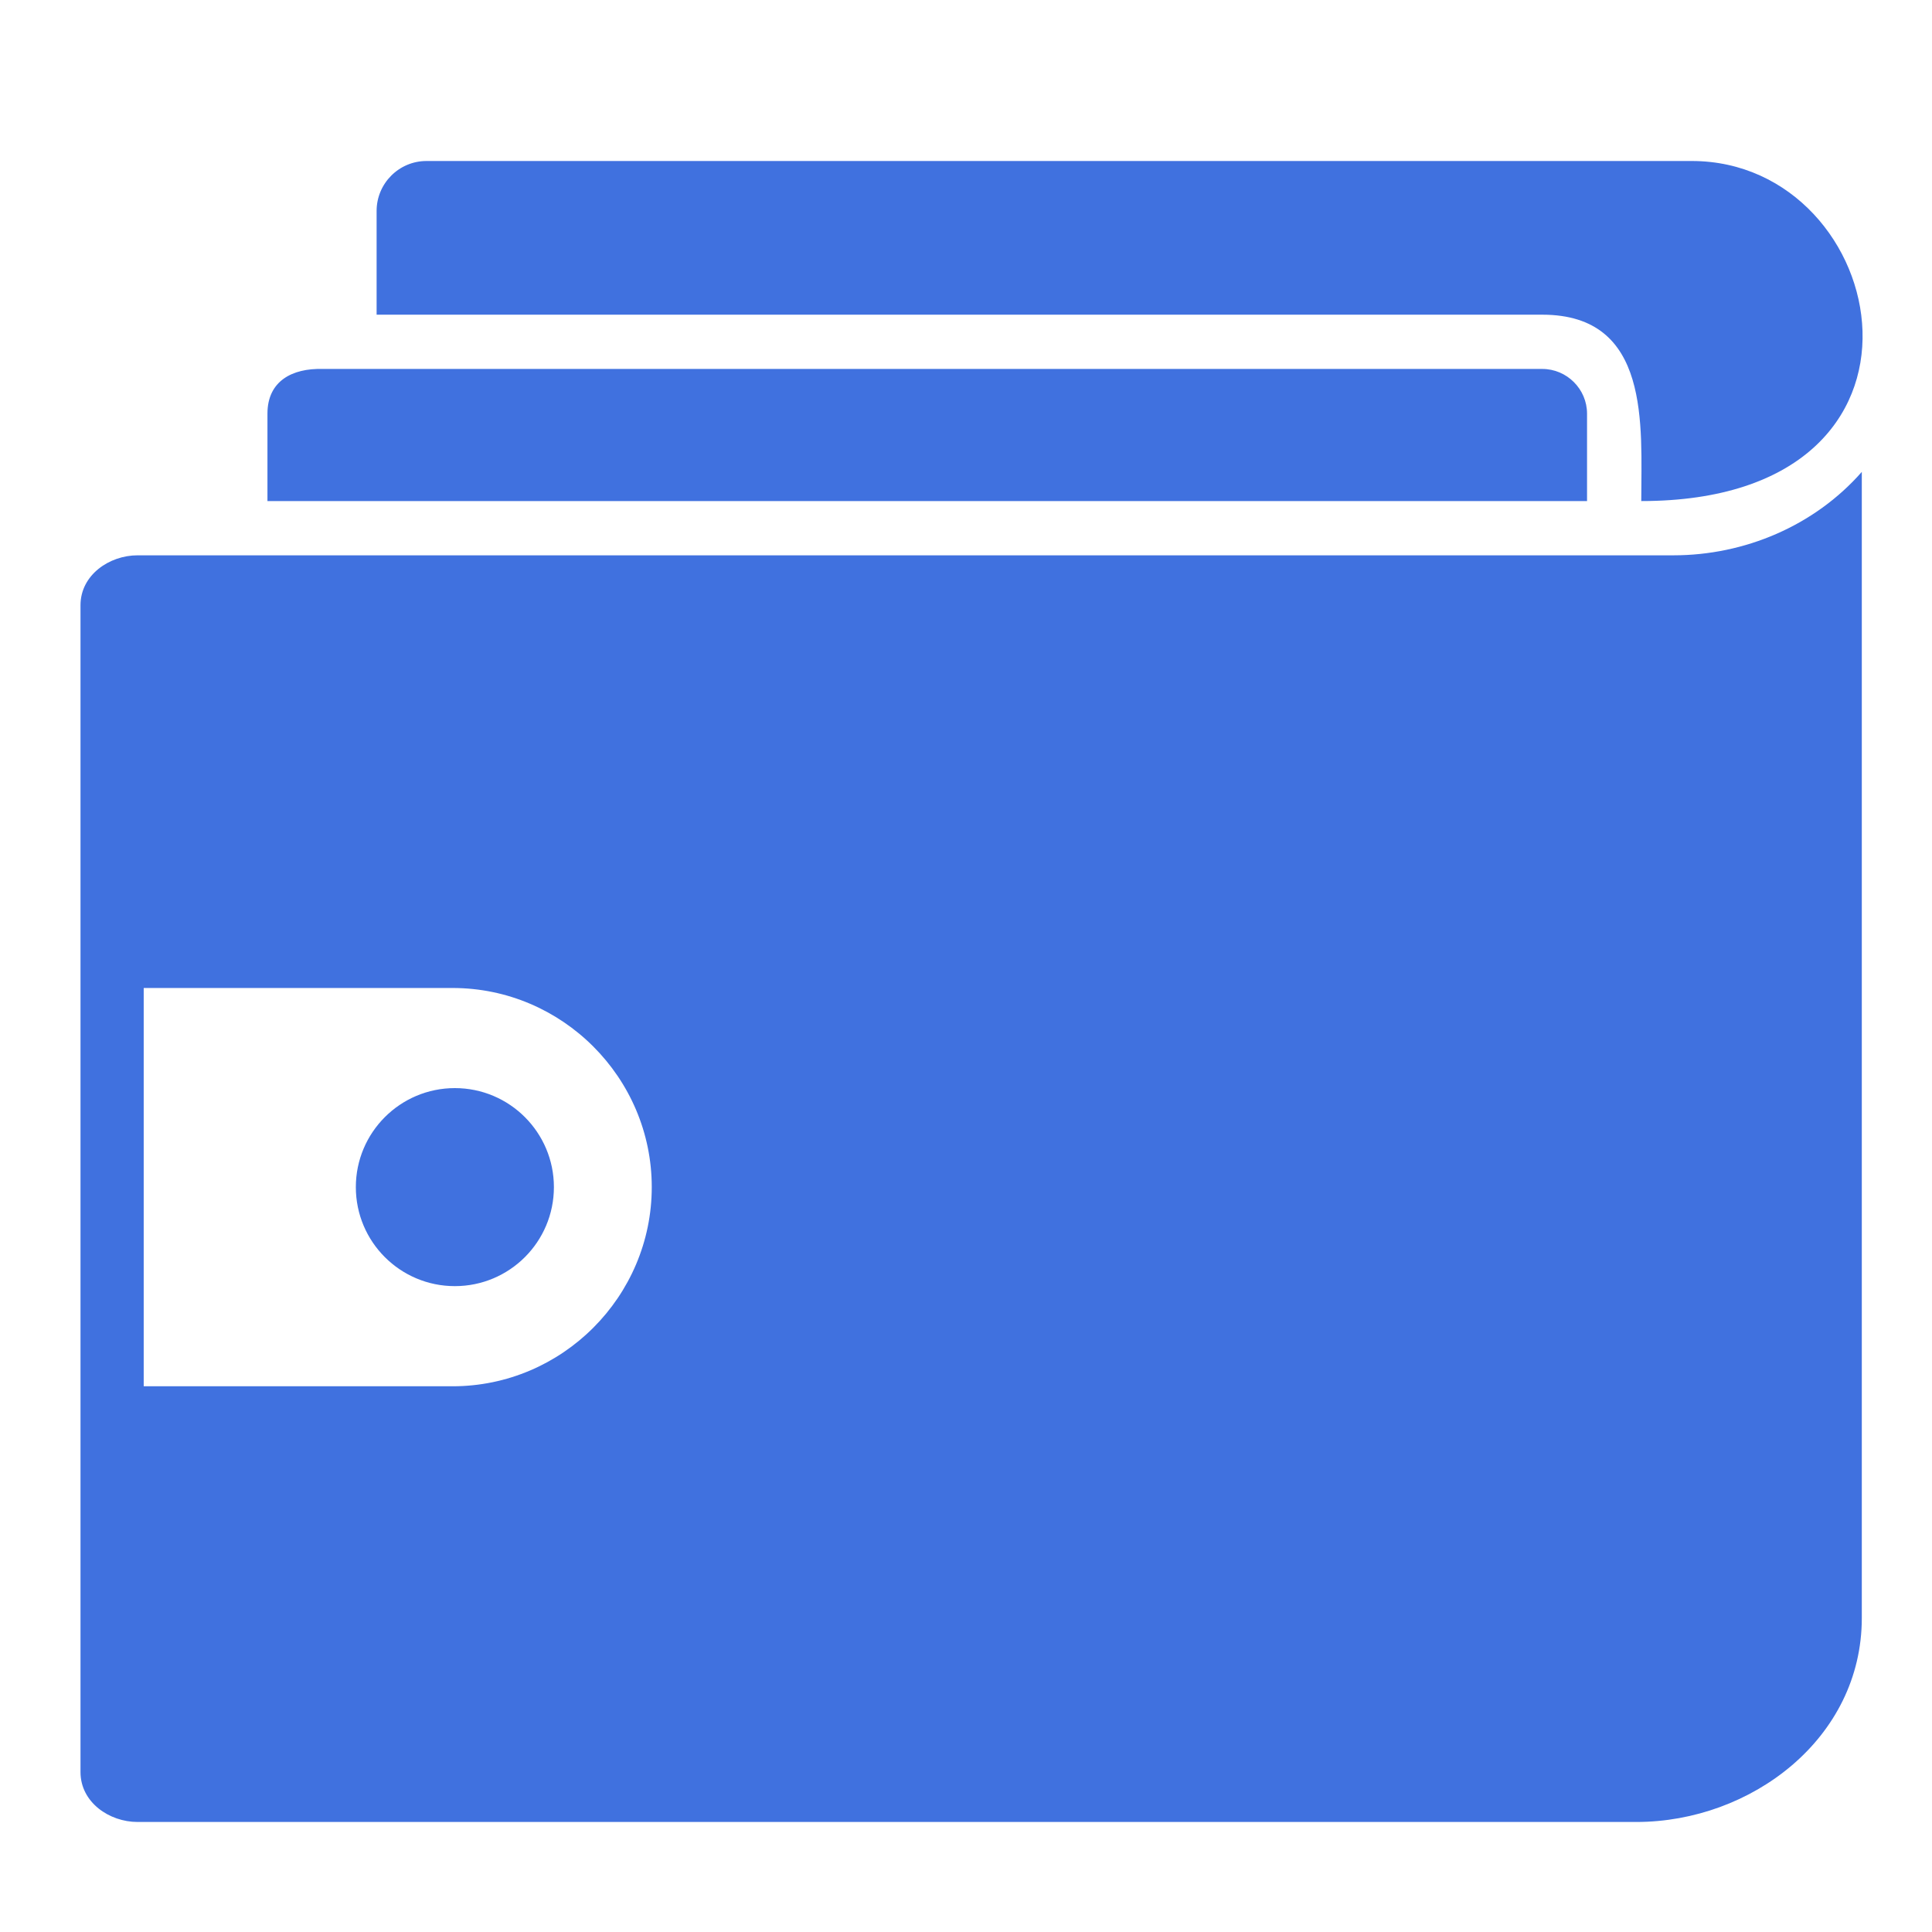 <svg width="60" height="60" viewBox="0 0 60 60" fill="none" xmlns="http://www.w3.org/2000/svg">
<path fill-rule="evenodd" clip-rule="evenodd" d="M4.272 17.246C3.394 17.246 2.5 17.857 2.5 18.795V55.033C2.5 55.974 3.395 56.583 4.272 56.583H50.818C54.378 56.583 57.82 53.993 57.82 50.249V14.655C56.353 16.326 54.185 17.246 51.97 17.246C36.07 17.246 20.171 17.246 4.272 17.246ZM8.306 15.561H49.287V12.846C49.287 12.084 48.66 11.458 47.898 11.458H10.011C9.087 11.434 8.306 11.824 8.306 12.846V15.561ZM50.971 15.561C60.983 15.561 58.758 5 52.54 5H13.245C12.392 5 11.696 5.695 11.696 6.55V9.773H47.898C51.272 9.773 50.971 13.22 50.971 15.561ZM4.463 30.683H14.056C17.457 30.683 20.241 33.465 20.241 36.867C20.241 40.269 17.457 43.052 14.056 43.052H4.463V30.683ZM14.126 33.792C15.824 33.792 17.202 35.17 17.202 36.867C17.202 38.566 15.824 39.942 14.126 39.942C12.428 39.942 11.051 38.566 11.051 36.867C11.051 35.17 12.428 33.792 14.126 33.792Z" fill="#4071DF"/>
</svg>
